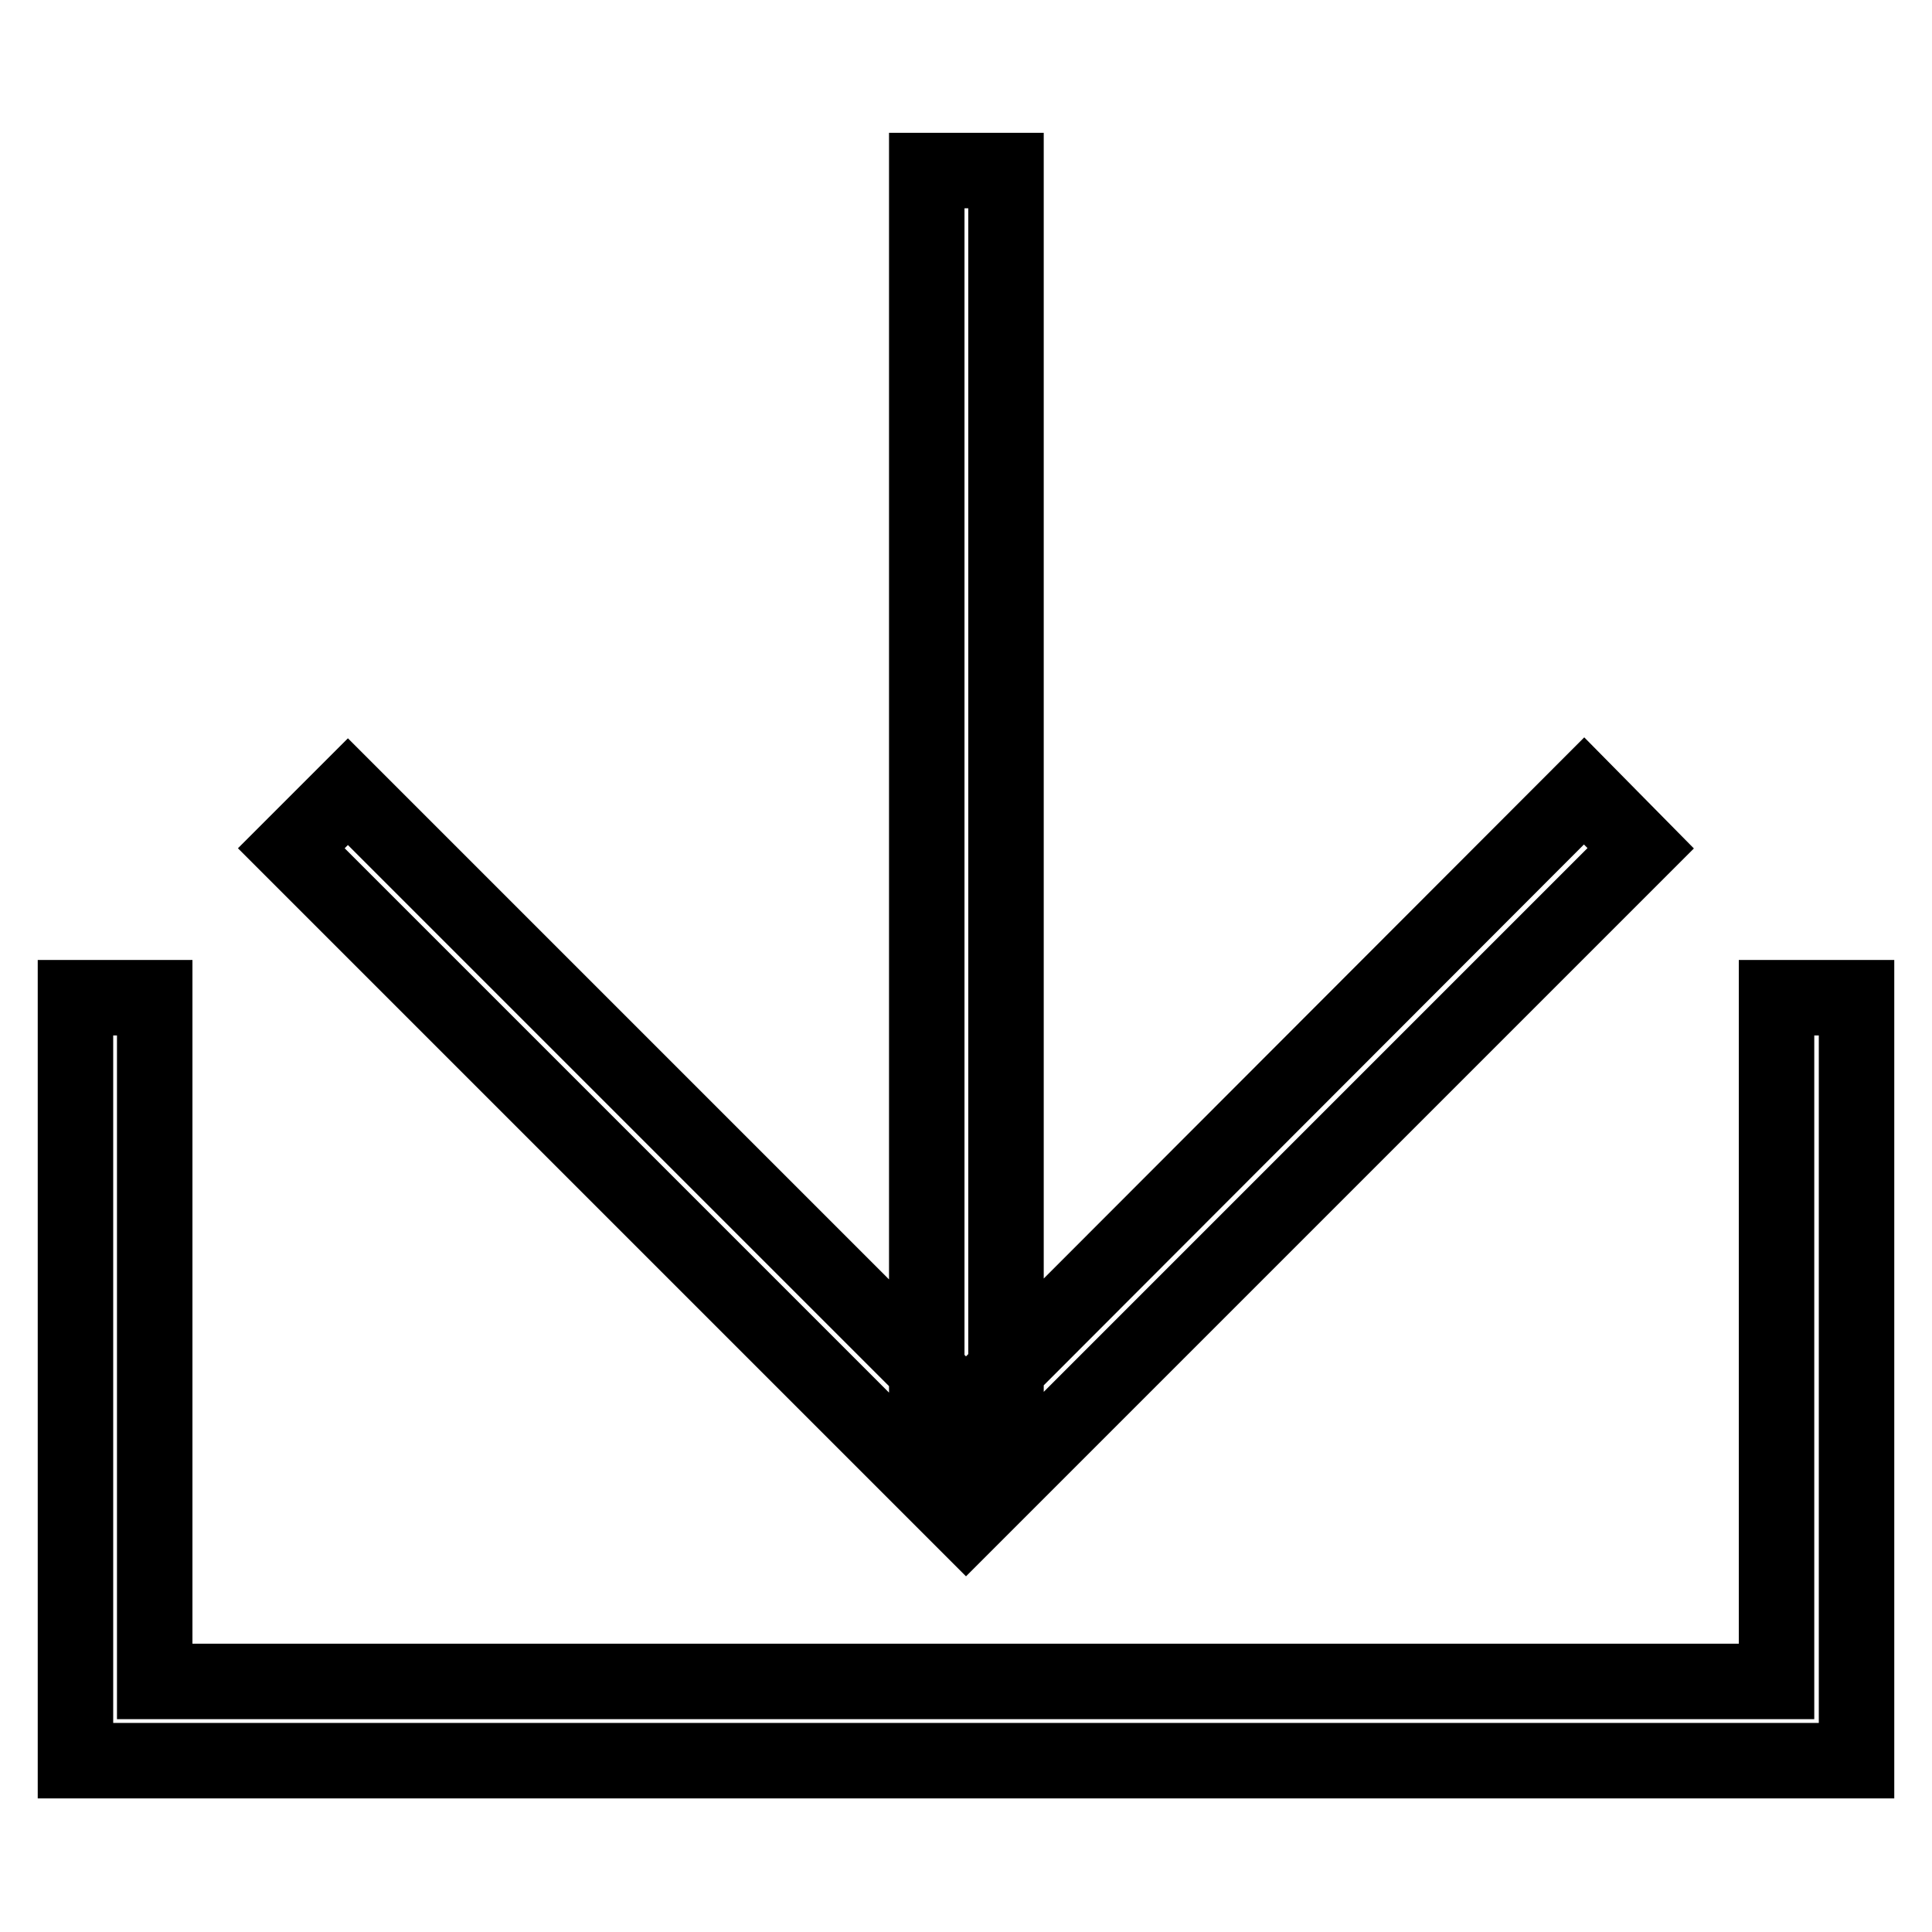 <?xml version="1.0" encoding="utf-8"?>
<!-- Svg Vector Icons : http://www.onlinewebfonts.com/icon -->
<!DOCTYPE svg PUBLIC "-//W3C//DTD SVG 1.1//EN" "http://www.w3.org/Graphics/SVG/1.1/DTD/svg11.dtd">
<svg version="1.1" xmlns="http://www.w3.org/2000/svg" xmlns:xlink="http://www.w3.org/1999/xlink" x="0px" y="0px" viewBox="0 0 256 256" enable-background="new 0 0 256 256" xml:space="preserve">
<g> <path stroke-width="10" fill-opacity="0" stroke="#000000"  d="M246,132.2v101.1H10V132.2h10.5v90.6h214.9v-90.6H246z M209.9,104.8L128,186.8l-81.9-81.9l-7.5,7.5 l81.9,81.9l7.5,7.5l7.5-7.5l81.9-81.9L209.9,104.8L209.9,104.8z M133.3,22.6h-10.5v168.6h10.5V22.6z"/></g>
</svg>